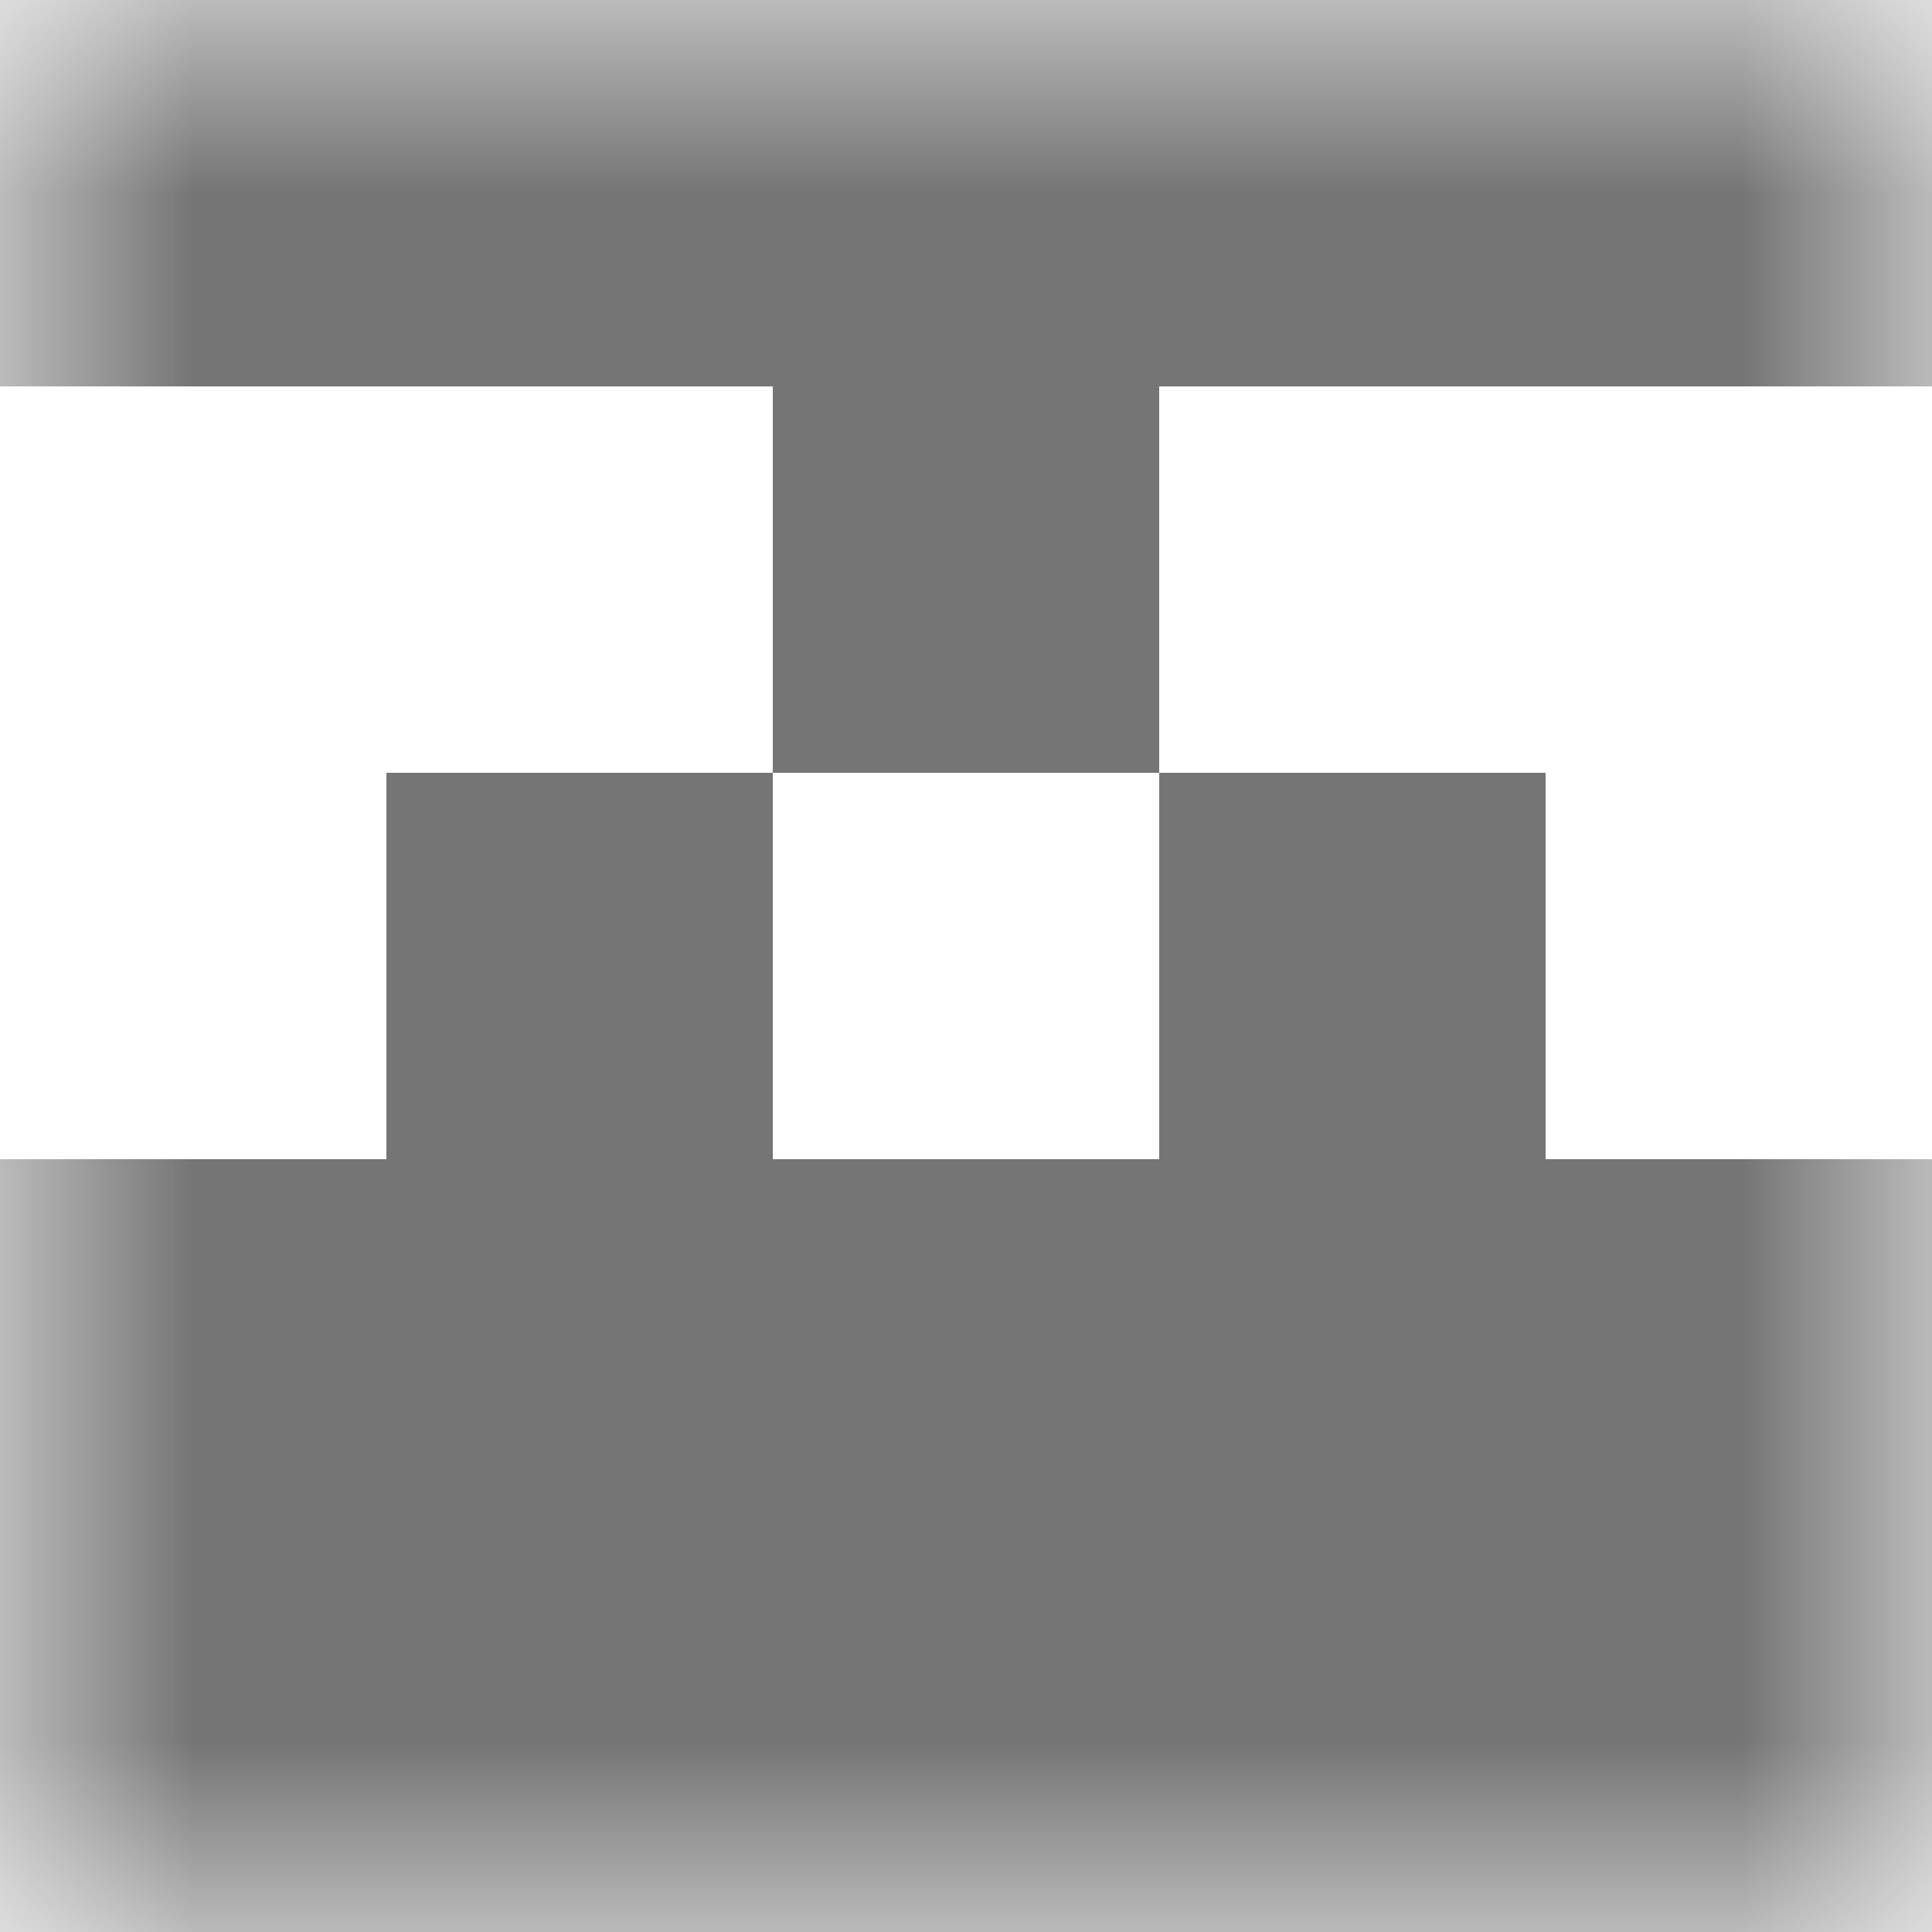 <svg xmlns="http://www.w3.org/2000/svg" viewBox="0 0 5 5" fill="none" shape-rendering="crispEdges"><mask id="viewboxMask"><rect width="5" height="5" rx="0" ry="0" x="0" y="0" fill="#fff" /></mask><g mask="url(#viewboxMask)"><path fill="#757575" d="M0 0h5v1H0z"/><path fill="#757575" d="M2 1h1v1H2z"/><path d="M2 2H1v1h1V2ZM4 2H3v1h1V2Z" fill="#757575"/><path fill="#757575" d="M0 3h5v1H0z"/><path fill="#757575" d="M0 4h5v1H0z"/></g></svg>